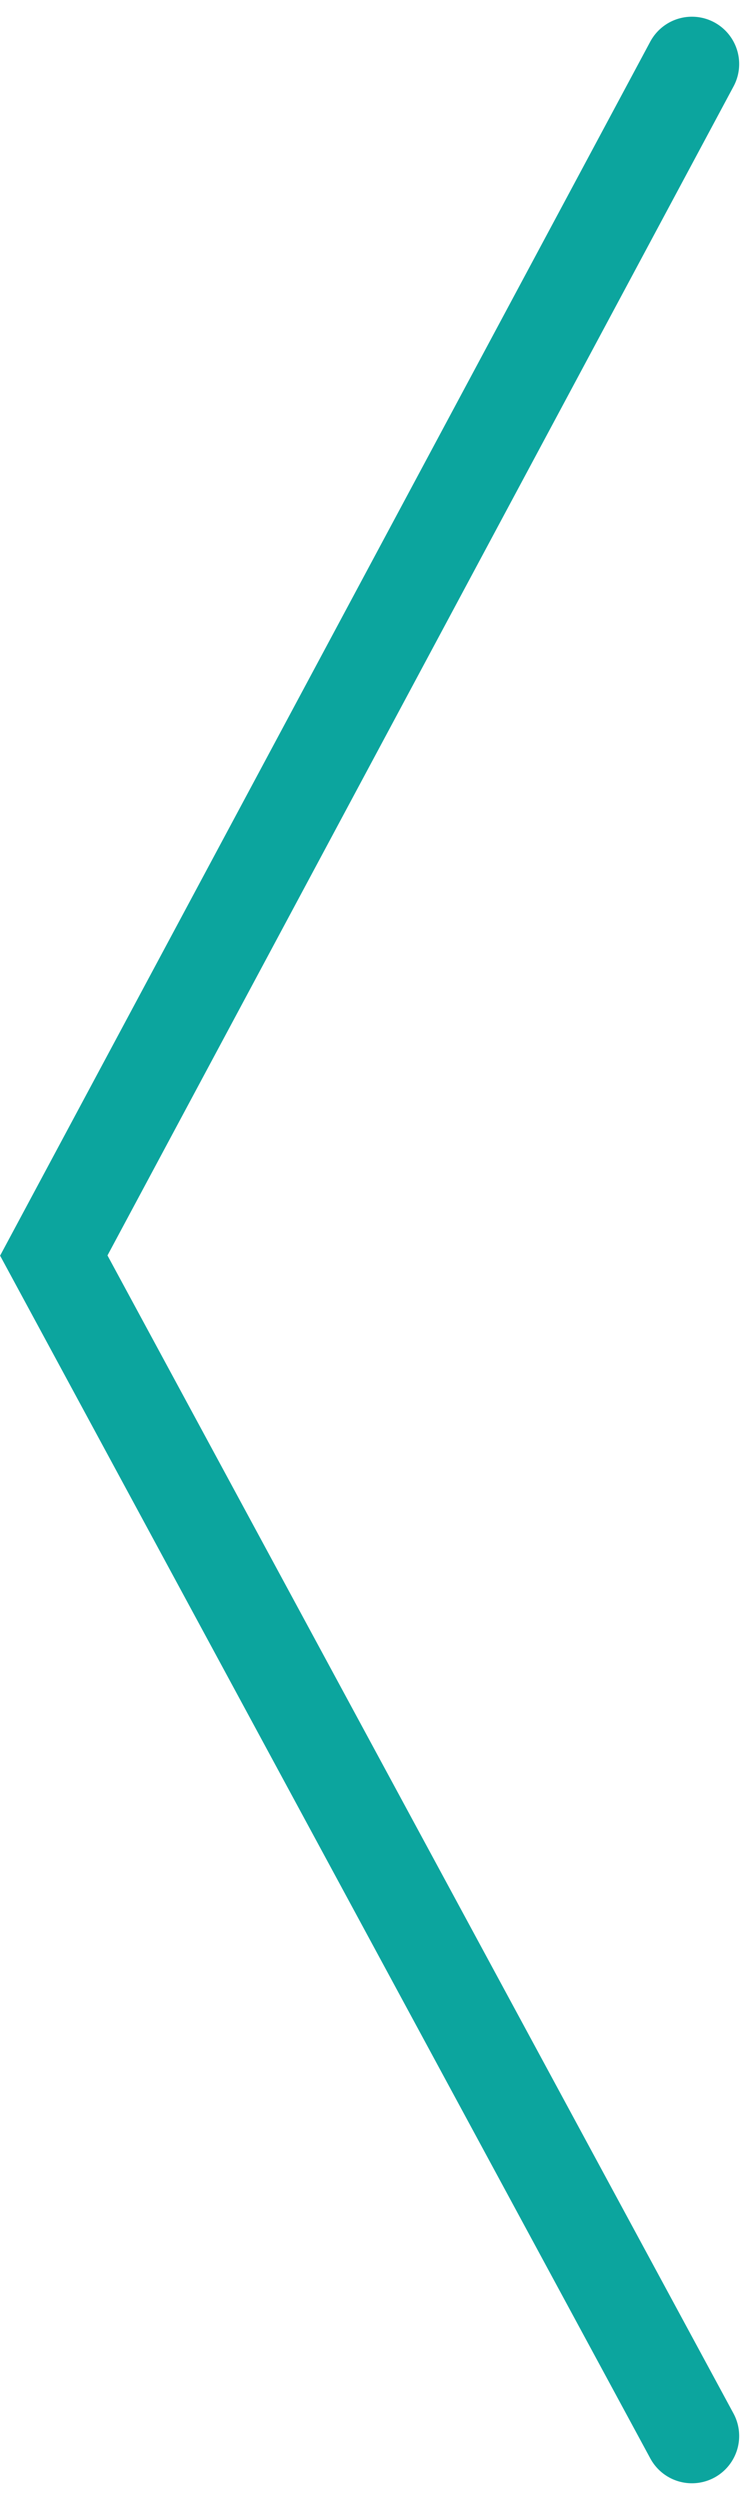 <svg xmlns="http://www.w3.org/2000/svg" width="15.994" height="52.834" viewBox="0 0 15.994 52.834"><path fill="none" stroke="#00a19a" stroke-linecap="round" stroke-width="2px" opacity="0.95" d="M-19950.926-19240.547l-13.5,25.18,13.5,24.945" transform="translate(19965.564 19241.9)"/></svg>